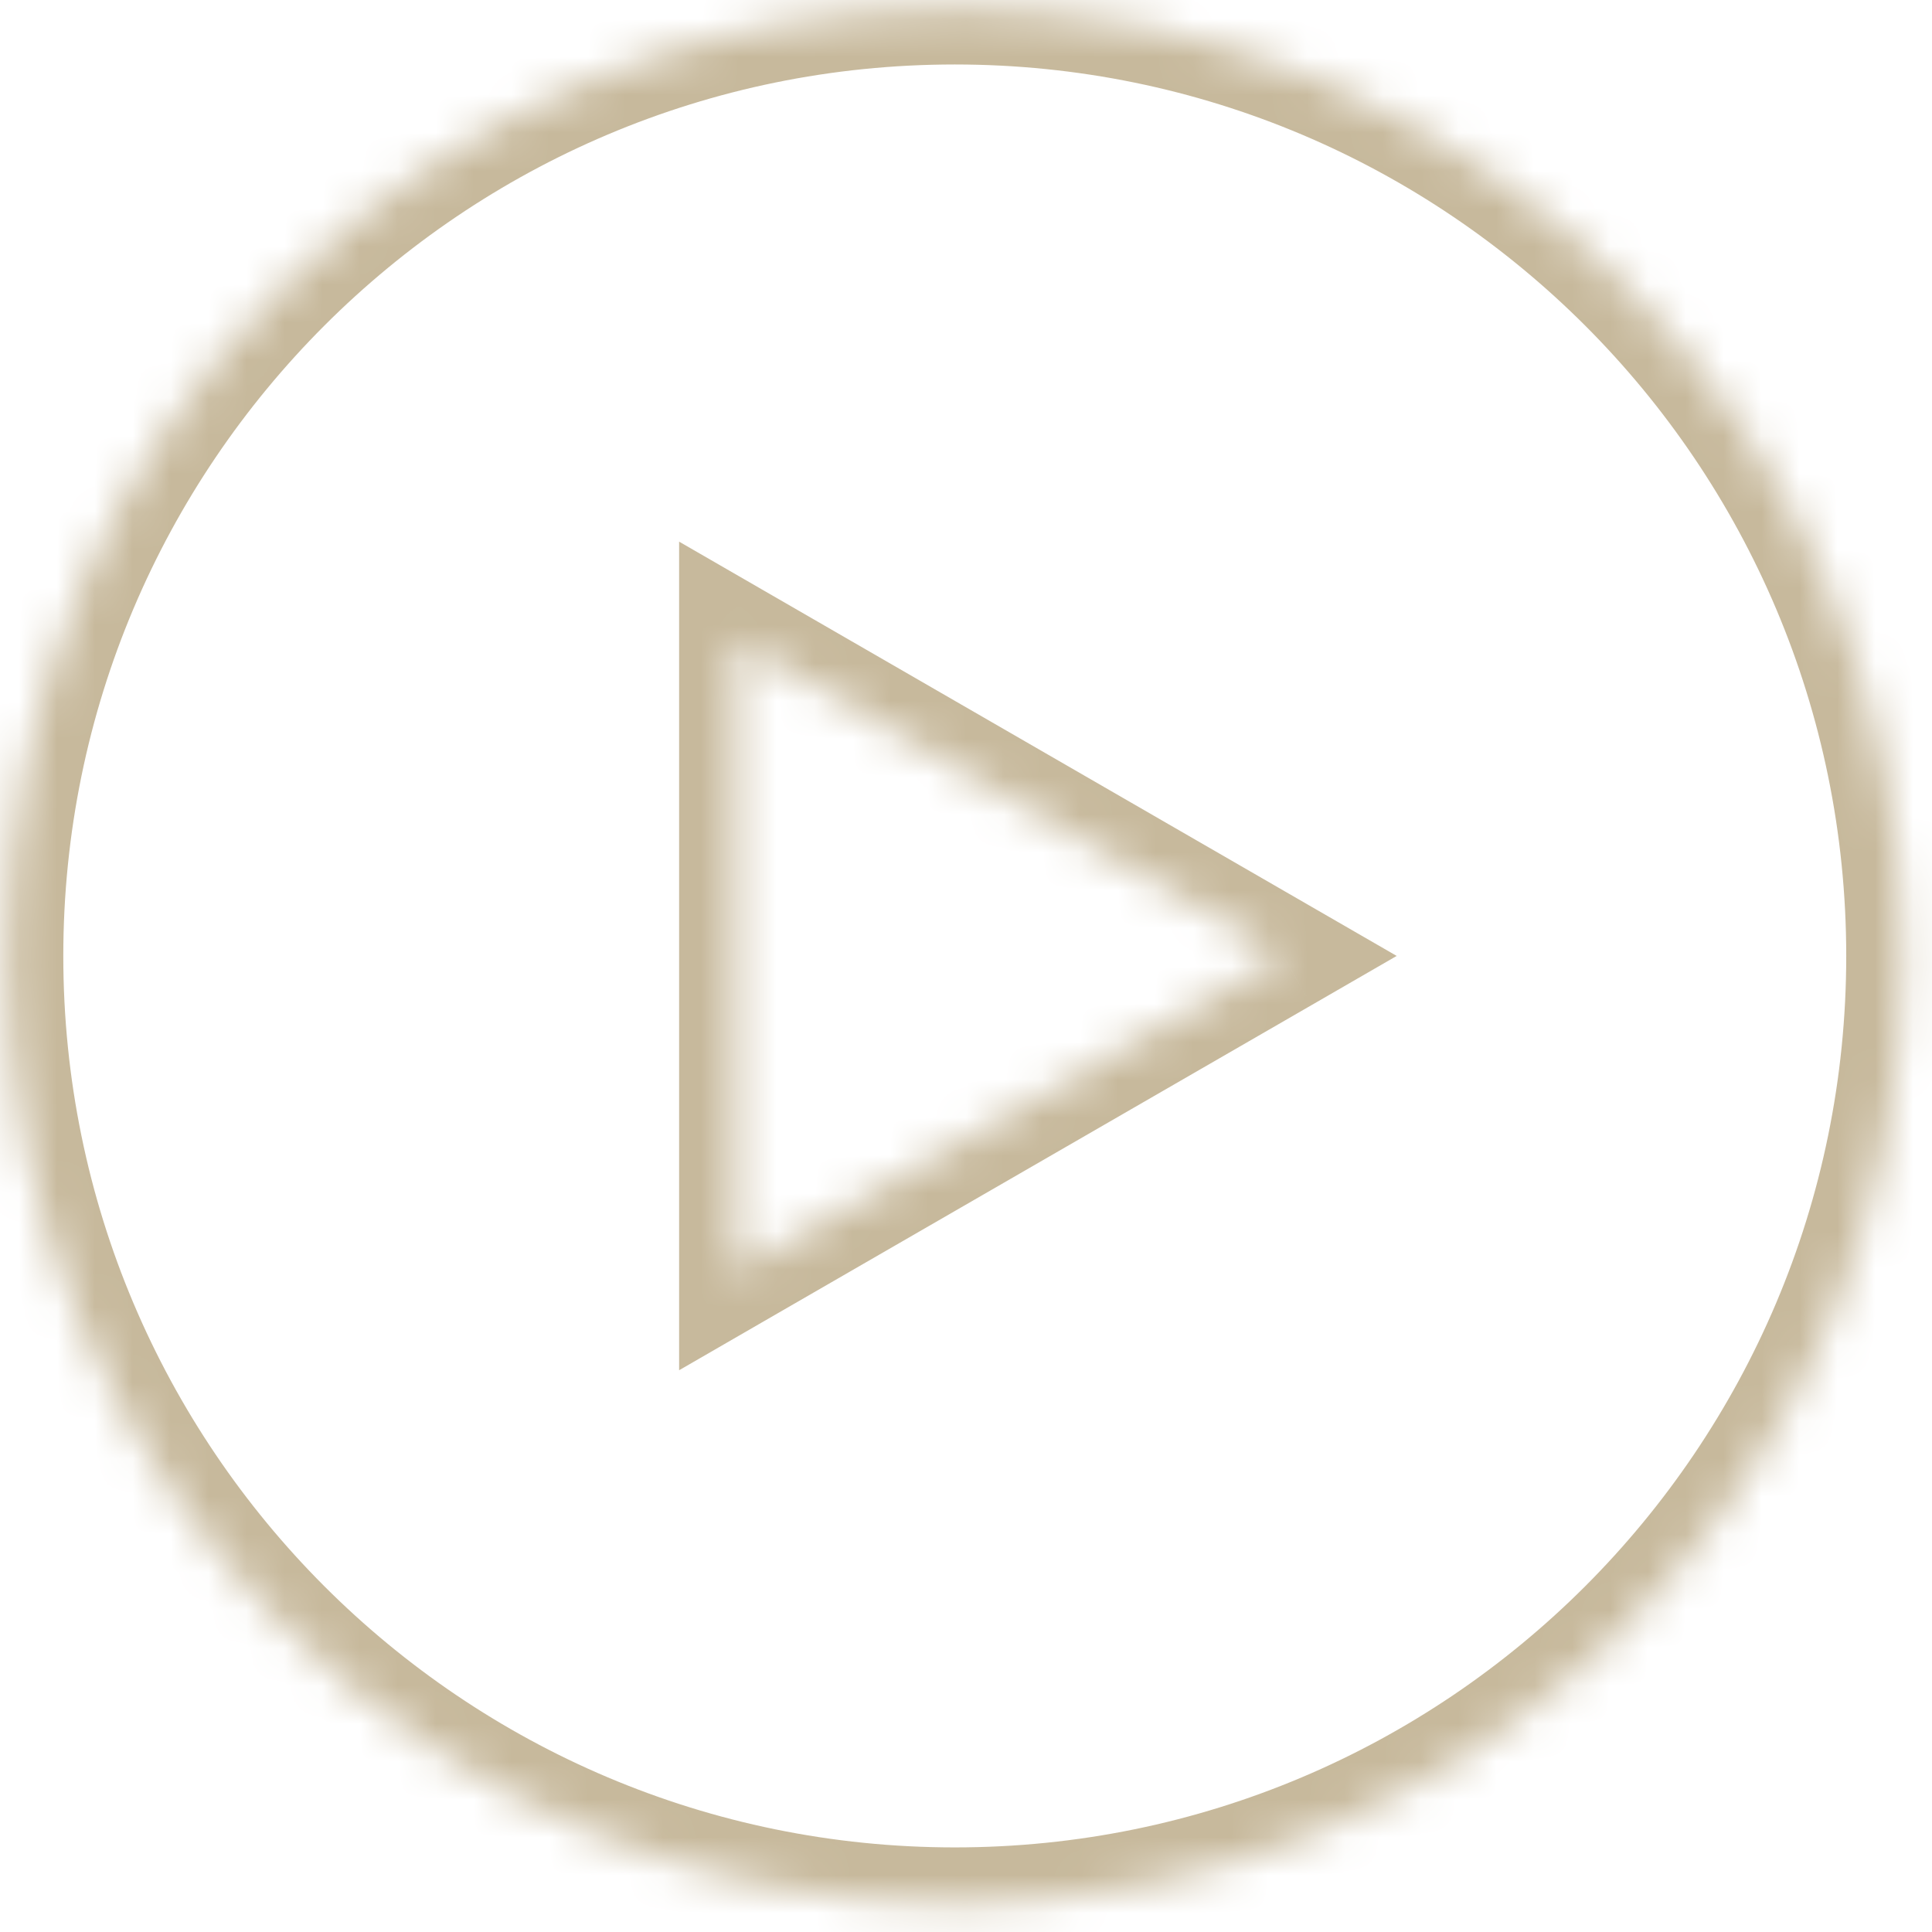 <svg width="51" height="51" viewBox="0 0 51 51" fill="none" xmlns="http://www.w3.org/2000/svg">
<mask id="path-1-inside-1_10_1091" fill="white">
<path fill-rule="evenodd" clip-rule="evenodd" d="M25.204 50.267C39.029 50.267 50.236 39.06 50.236 25.235C50.236 11.409 39.029 0.202 25.204 0.202C11.378 0.202 0.171 11.409 0.171 25.235C0.171 39.06 11.378 50.267 25.204 50.267ZM19.427 33.572L33.869 25.234L19.427 16.896V33.572Z"/>
</mask>
<path d="M33.869 25.234L34.619 26.534L36.869 25.234L34.619 23.935L33.869 25.234ZM19.427 33.572H17.927V36.171L20.177 34.871L19.427 33.572ZM19.427 16.896L20.177 15.597L17.927 14.298V16.896H19.427ZM48.736 25.235C48.736 38.231 38.2 48.767 25.204 48.767V51.767C39.857 51.767 51.736 39.888 51.736 25.235H48.736ZM25.204 1.702C38.2 1.702 48.736 12.238 48.736 25.235H51.736C51.736 10.581 39.857 -1.298 25.204 -1.298V1.702ZM1.671 25.235C1.671 12.238 12.207 1.702 25.204 1.702V-1.298C10.55 -1.298 -1.329 10.581 -1.329 25.235H1.671ZM25.204 48.767C12.207 48.767 1.671 38.231 1.671 25.235H-1.329C-1.329 39.888 10.55 51.767 25.204 51.767V48.767ZM33.119 23.935L18.677 32.273L20.177 34.871L34.619 26.534L33.119 23.935ZM18.677 18.195L33.119 26.534L34.619 23.935L20.177 15.597L18.677 18.195ZM20.927 33.572V16.896H17.927V33.572H20.927Z" fill="#C7B99C" mask="url(#path-1-inside-1_10_1091)"/>
</svg>
